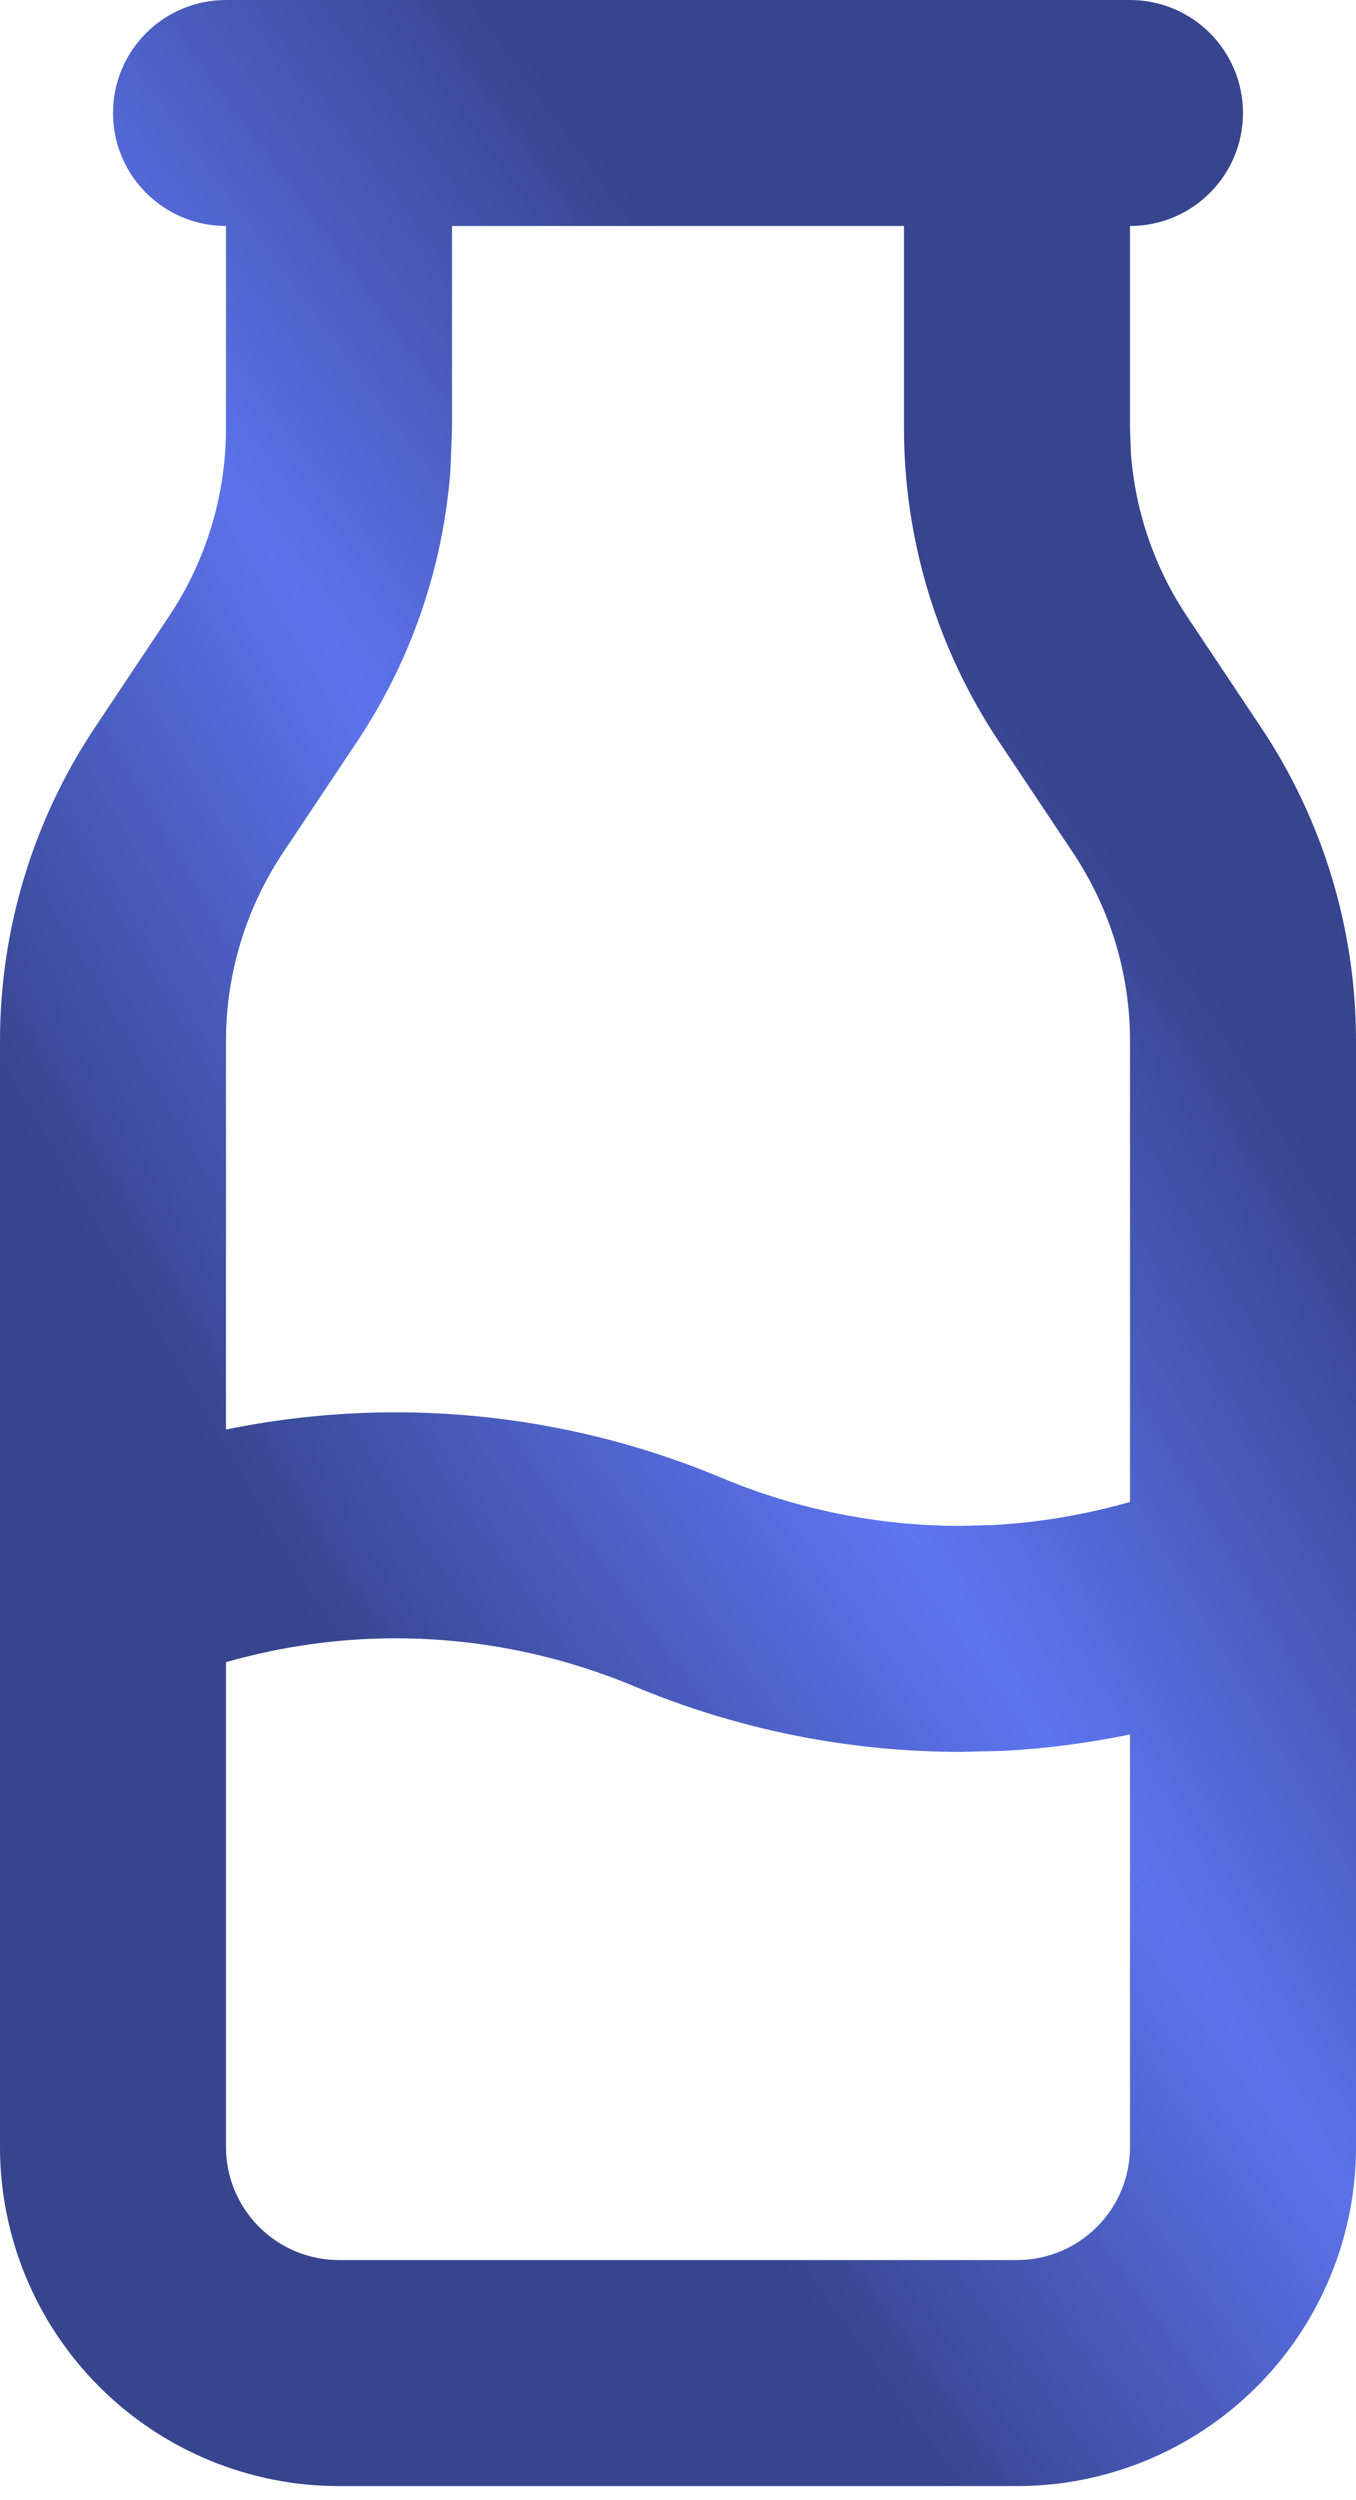 <svg width="32" height="59" viewBox="0 0 32 59" fill="none" xmlns="http://www.w3.org/2000/svg">
<g clip-path="url(#paint0_diamond_19_810_clip_path)" data-figma-skip-parse="true"><g transform="matrix(-0.011 0.007 -0.134 -0.205 18 30.834)"><rect x="0" y="0" width="2205.56" height="145.453" fill="url(#paint0_diamond_19_810)" opacity="1" shape-rendering="crispEdges"/><rect x="0" y="0" width="2205.56" height="145.453" transform="scale(1 -1)" fill="url(#paint0_diamond_19_810)" opacity="1" shape-rendering="crispEdges"/><rect x="0" y="0" width="2205.56" height="145.453" transform="scale(-1 1)" fill="url(#paint0_diamond_19_810)" opacity="1" shape-rendering="crispEdges"/><rect x="0" y="0" width="2205.56" height="145.453" transform="scale(-1)" fill="url(#paint0_diamond_19_810)" opacity="1" shape-rendering="crispEdges"/></g></g><path fill-rule="evenodd" clip-rule="evenodd" d="M26.667 0C28.139 0 29.333 1.194 29.333 2.667C29.333 4.139 28.139 5.333 26.667 5.333V10.102L26.688 10.693C26.789 12.065 27.244 13.391 28.01 14.542L29.76 17.167C31.221 19.357 32 21.93 32 24.562V50.667C32 52.788 31.157 54.823 29.656 56.323C28.156 57.823 26.122 58.667 24 58.667H8C5.878 58.667 3.844 57.823 2.344 56.323C0.844 54.823 1.7569e-07 52.788 1.7569e-07 50.667V24.565C-0 21.932 0.779 19.358 2.24 17.167L3.99 14.542C4.866 13.228 5.333 11.684 5.333 10.104V5.333C3.861 5.333 2.667 4.139 2.667 2.667C2.667 1.194 3.861 0 5.333 0H26.667ZM9.333 38.661C7.977 38.661 6.632 38.853 5.333 39.224V50.667C5.333 51.374 5.615 52.052 6.115 52.552C6.615 53.052 7.293 53.333 8 53.333H24C24.707 53.333 25.385 53.052 25.885 52.552C26.386 52.052 26.667 51.374 26.667 50.667V40.93C25.675 41.133 24.669 41.267 23.656 41.318L22.667 41.341C20.024 41.341 17.406 40.815 14.969 39.794C13.184 39.047 11.268 38.661 9.333 38.661ZM10.667 10.104L10.63 11.088C10.461 13.374 9.705 15.584 8.427 17.5L6.677 20.125C5.801 21.44 5.333 22.985 5.333 24.565V33.734C6.647 33.465 7.987 33.328 9.333 33.328C11.976 33.328 14.594 33.854 17.031 34.875C18.816 35.623 20.732 36.008 22.667 36.008L23.391 35.99C24.501 35.934 25.6 35.747 26.667 35.443V24.562C26.667 22.983 26.199 21.439 25.323 20.125L23.573 17.5C22.112 15.309 21.333 12.735 21.333 10.102V5.333H10.667V10.104Z" data-figma-gradient-fill="{&#34;type&#34;:&#34;GRADIENT_DIAMOND&#34;,&#34;stops&#34;:[{&#34;color&#34;:{&#34;r&#34;:0.37254902720451355,&#34;g&#34;:0.46666666865348816,&#34;b&#34;:0.95686274766921997,&#34;a&#34;:1.0},&#34;position&#34;:0.0},{&#34;color&#34;:{&#34;r&#34;:0.21568627655506134,&#34;g&#34;:0.27058824896812439,&#34;b&#34;:0.55686277151107788,&#34;a&#34;:1.0},&#34;position&#34;:1.0}],&#34;stopsVar&#34;:[{&#34;color&#34;:{&#34;r&#34;:0.37254902720451355,&#34;g&#34;:0.46666666865348816,&#34;b&#34;:0.95686274766921997,&#34;a&#34;:1.0},&#34;position&#34;:0.0},{&#34;color&#34;:{&#34;r&#34;:0.21568627655506134,&#34;g&#34;:0.27058824896812439,&#34;b&#34;:0.55686277151107788,&#34;a&#34;:1.0},&#34;position&#34;:1.0}],&#34;transform&#34;:{&#34;m00&#34;:-23.000005722045898,&#34;m01&#34;:-267.84658813476562,&#34;m02&#34;:163.42329406738281,&#34;m10&#34;:14.999987602233887,&#34;m11&#34;:-410.69854736328125,&#34;m12&#34;:228.68280029296875},&#34;opacity&#34;:1.0,&#34;blendMode&#34;:&#34;NORMAL&#34;,&#34;visible&#34;:true}"/>
<defs>
<clipPath id="paint0_diamond_19_810_clip_path"><path fill-rule="evenodd" clip-rule="evenodd" d="M26.667 0C28.139 0 29.333 1.194 29.333 2.667C29.333 4.139 28.139 5.333 26.667 5.333V10.102L26.688 10.693C26.789 12.065 27.244 13.391 28.01 14.542L29.76 17.167C31.221 19.357 32 21.93 32 24.562V50.667C32 52.788 31.157 54.823 29.656 56.323C28.156 57.823 26.122 58.667 24 58.667H8C5.878 58.667 3.844 57.823 2.344 56.323C0.844 54.823 1.7569e-07 52.788 1.7569e-07 50.667V24.565C-0 21.932 0.779 19.358 2.24 17.167L3.99 14.542C4.866 13.228 5.333 11.684 5.333 10.104V5.333C3.861 5.333 2.667 4.139 2.667 2.667C2.667 1.194 3.861 0 5.333 0H26.667ZM9.333 38.661C7.977 38.661 6.632 38.853 5.333 39.224V50.667C5.333 51.374 5.615 52.052 6.115 52.552C6.615 53.052 7.293 53.333 8 53.333H24C24.707 53.333 25.385 53.052 25.885 52.552C26.386 52.052 26.667 51.374 26.667 50.667V40.93C25.675 41.133 24.669 41.267 23.656 41.318L22.667 41.341C20.024 41.341 17.406 40.815 14.969 39.794C13.184 39.047 11.268 38.661 9.333 38.661ZM10.667 10.104L10.63 11.088C10.461 13.374 9.705 15.584 8.427 17.5L6.677 20.125C5.801 21.44 5.333 22.985 5.333 24.565V33.734C6.647 33.465 7.987 33.328 9.333 33.328C11.976 33.328 14.594 33.854 17.031 34.875C18.816 35.623 20.732 36.008 22.667 36.008L23.391 35.99C24.501 35.934 25.6 35.747 26.667 35.443V24.562C26.667 22.983 26.199 21.439 25.323 20.125L23.573 17.5C22.112 15.309 21.333 12.735 21.333 10.102V5.333H10.667V10.104Z"/></clipPath><linearGradient id="paint0_diamond_19_810" x1="0" y1="0" x2="500" y2="500" gradientUnits="userSpaceOnUse">
<stop stop-color="#5F77F4"/>
<stop offset="1" stop-color="#37458E"/>
</linearGradient>
</defs>
</svg>
